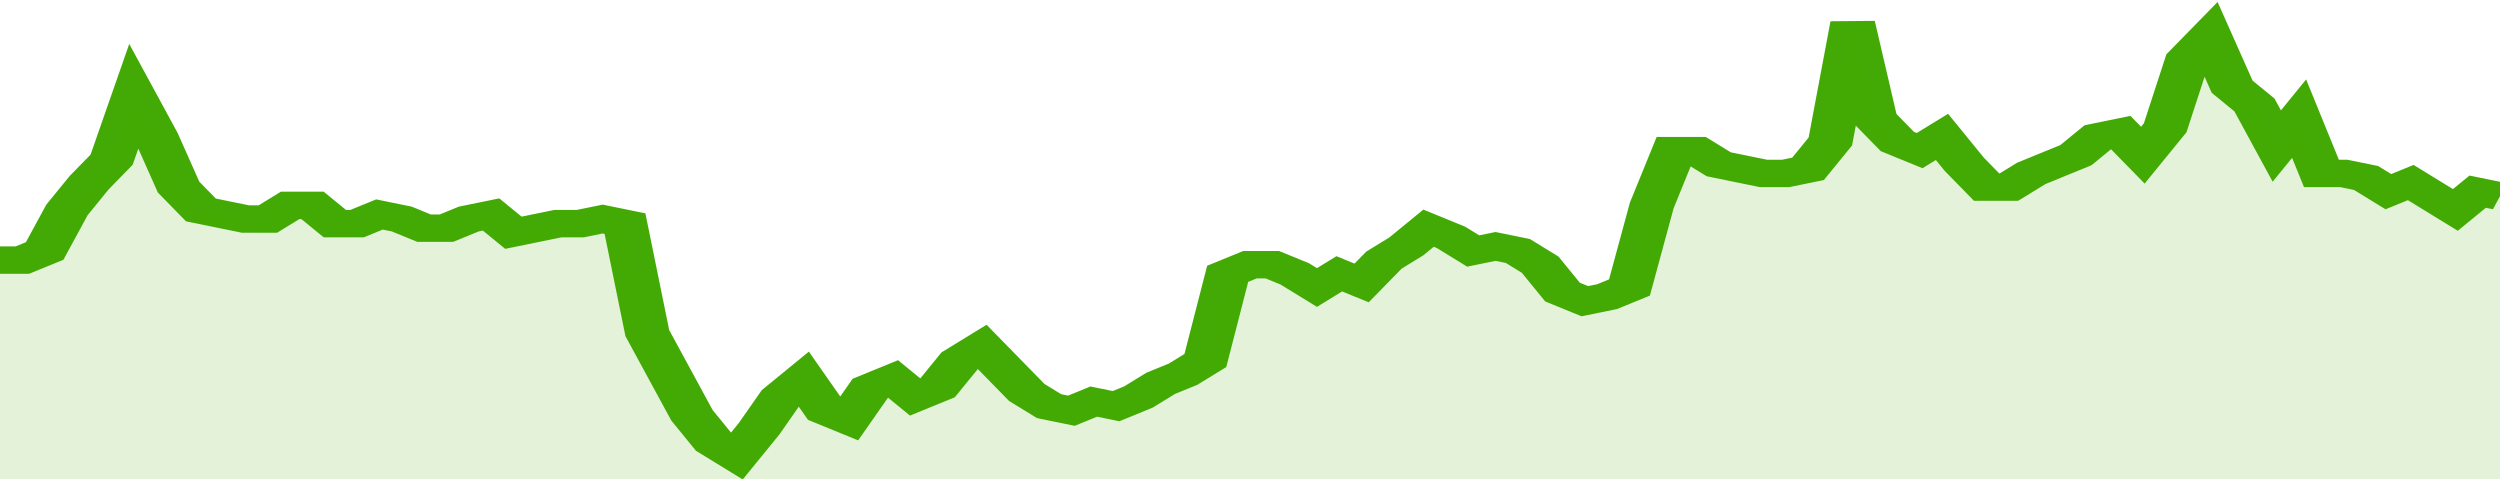 <svg xmlns="http://www.w3.org/2000/svg" viewBox="0 0 336 105" width="120" height="23" preserveAspectRatio="none">
				 <polyline fill="none" stroke="#43AA05" stroke-width="6" points="0, 57 3, 57 6, 55 9, 46 12, 40 15, 35 18, 21 21, 30 24, 41 27, 46 30, 47 33, 48 36, 48 39, 45 42, 45 45, 49 48, 49 51, 47 54, 48 57, 50 60, 50 63, 48 66, 47 69, 51 72, 50 75, 49 78, 49 81, 48 84, 49 87, 73 90, 82 93, 91 96, 97 99, 100 102, 94 105, 87 108, 83 111, 90 114, 92 117, 85 120, 83 123, 87 126, 85 129, 79 132, 76 135, 81 138, 86 141, 89 144, 90 147, 88 150, 89 153, 87 156, 84 159, 82 162, 79 165, 60 168, 58 171, 58 174, 60 177, 63 180, 60 183, 62 186, 57 189, 54 192, 50 195, 52 198, 55 201, 54 204, 55 207, 58 210, 64 213, 66 216, 65 219, 63 222, 45 225, 33 228, 33 231, 36 234, 37 237, 38 240, 38 243, 37 246, 31 249, 5 252, 26 255, 31 258, 33 261, 30 264, 36 267, 41 270, 41 273, 38 276, 36 279, 34 282, 30 285, 29 288, 34 291, 28 294, 13 297, 8 300, 19 303, 23 306, 32 309, 26 312, 38 315, 38 318, 39 321, 42 324, 40 327, 43 330, 46 333, 42 336, 43 336, 43 "> </polyline>
				 <polygon fill="#43AA05" opacity="0.15" points="0, 105 0, 57 3, 57 6, 55 9, 46 12, 40 15, 35 18, 21 21, 30 24, 41 27, 46 30, 47 33, 48 36, 48 39, 45 42, 45 45, 49 48, 49 51, 47 54, 48 57, 50 60, 50 63, 48 66, 47 69, 51 72, 50 75, 49 78, 49 81, 48 84, 49 87, 73 90, 82 93, 91 96, 97 99, 100 102, 94 105, 87 108, 83 111, 90 114, 92 117, 85 120, 83 123, 87 126, 85 129, 79 132, 76 135, 81 138, 86 141, 89 144, 90 147, 88 150, 89 153, 87 156, 84 159, 82 162, 79 165, 60 168, 58 171, 58 174, 60 177, 63 180, 60 183, 62 186, 57 189, 54 192, 50 195, 52 198, 55 201, 54 204, 55 207, 58 210, 64 213, 66 216, 65 219, 63 222, 45 225, 33 228, 33 231, 36 234, 37 237, 38 240, 38 243, 37 246, 31 249, 5 252, 26 255, 31 258, 33 261, 30 264, 36 267, 41 270, 41 273, 38 276, 36 279, 34 282, 30 285, 29 288, 34 291, 28 294, 13 297, 8 300, 19 303, 23 306, 32 309, 26 312, 38 315, 38 318, 39 321, 42 324, 40 327, 43 330, 46 333, 42 336, 43 336, 105 "></polygon>
			</svg>